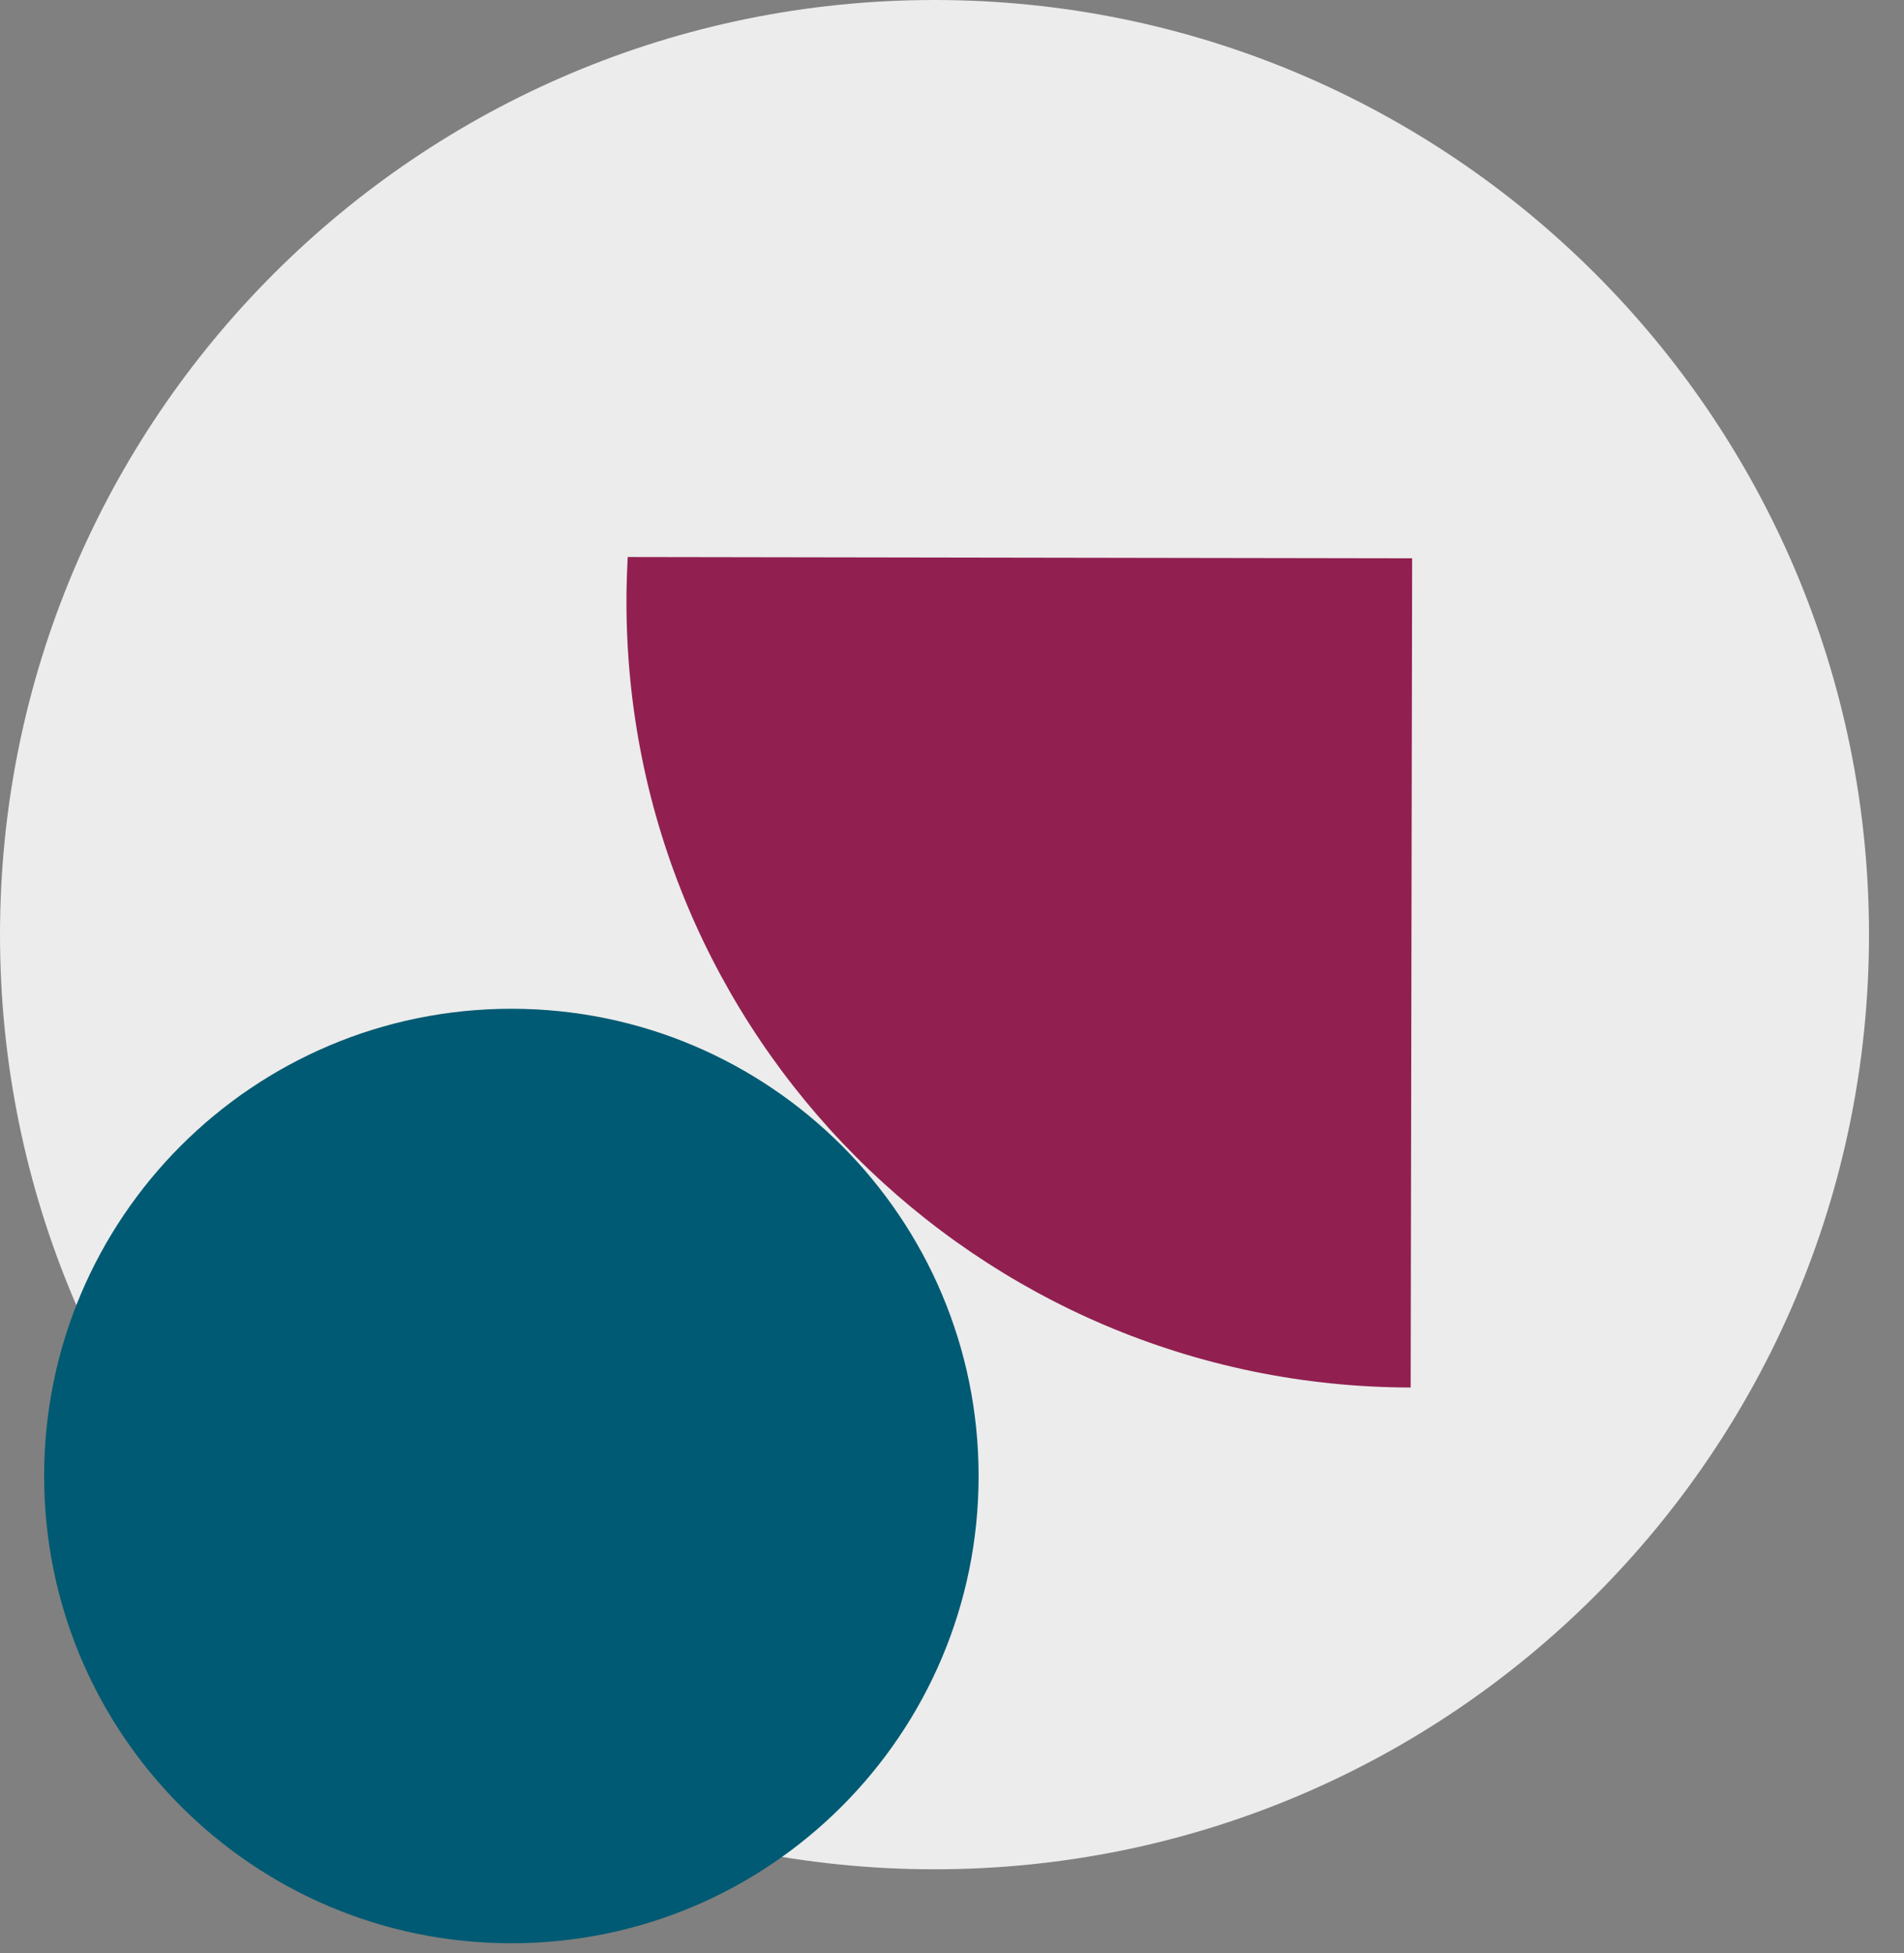 <?xml version="1.0" encoding="UTF-8"?>
<svg width="39px" height="40px" viewBox="0 0 39 40" version="1.1" xmlns="http://www.w3.org/2000/svg" xmlns:xlink="http://www.w3.org/1999/xlink">
    <rect x="0" y="0" width="39" height="40" fill="#808080" stroke="none"/>
    <!-- Generator: Sketch 59.1 (86144) - https://sketch.com -->
    <title>::: picto_relance</title>
    <desc>Created with Sketch.</desc>
    <g id="Page-1" stroke="none" stroke-width="1" fill="none" fill-rule="evenodd">
        <g id="GUIDELINES---08" transform="translate(-982, -455)">
            <g id="//-GAUCHE" transform="translate(403, 166)">
                <g id="::-relance-copy" transform="translate(579, 289)">
                    <g id=":::-picto_relance">
                        <path d="M38.283,19.142 C38.283,29.714 29.714,38.284 19.142,38.284 C8.57,38.284 0,29.714 0,19.142 C0,8.57 8.57,0 19.142,0 C29.714,0 38.283,8.57 38.283,19.142" id="Fill-1" fill="#ECECEC"></path>
                        <path d="M20.045,30.229 C20.045,35.514 15.76,39.799 10.475,39.799 C5.189,39.799 0.904,35.514 0.904,30.229 C0.904,24.944 5.189,20.66 10.475,20.66 C15.76,20.66 20.045,24.944 20.045,30.229" id="Fill-3" fill="#005A73"></path>
                        <path d="M12.832,12.297 C12.816,21.184 20.008,28.402 28.895,28.417 L28.925,11.434 L12.858,11.408 C12.842,11.703 12.832,11.999 12.832,12.297" id="Fill-5" fill="#912050"></path>
                    </g>
                </g>
            </g>
        </g>
    </g>
</svg>